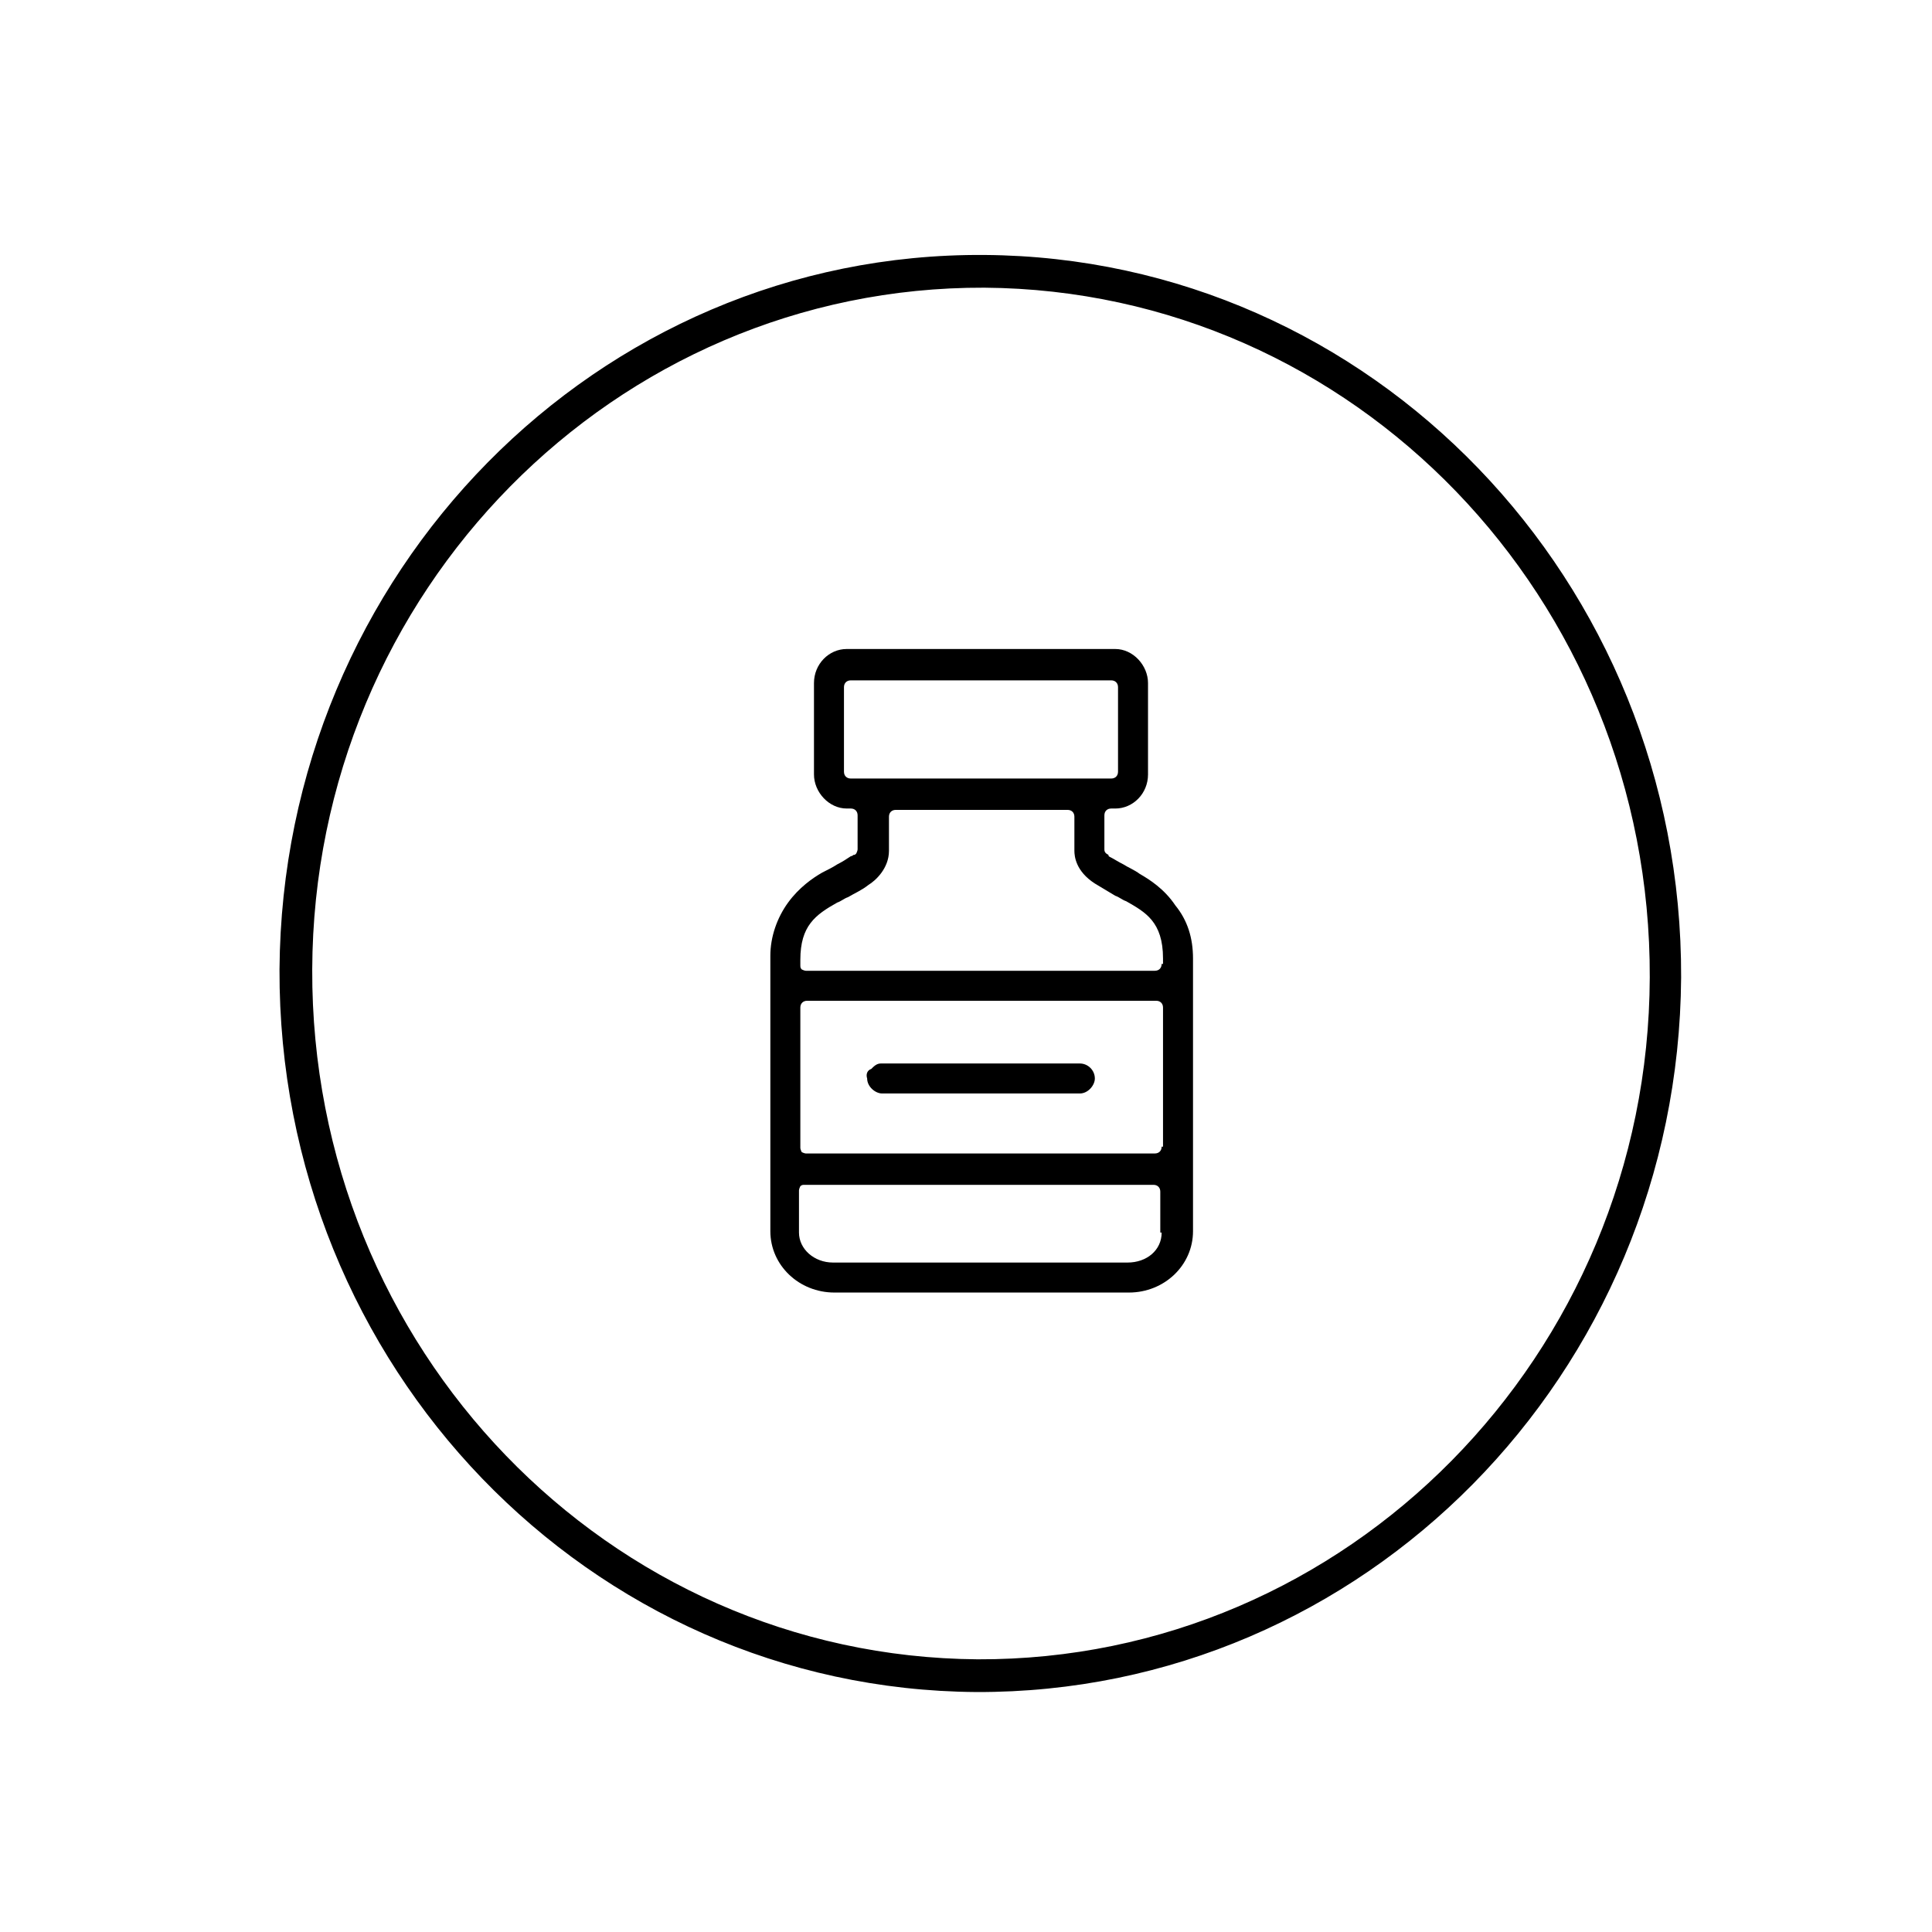 <?xml version="1.0" encoding="utf-8"?>
<!-- Generator: Adobe Illustrator 27.2.0, SVG Export Plug-In . SVG Version: 6.00 Build 0)  -->
<svg version="1.1" id="Vrstva_1" xmlns="http://www.w3.org/2000/svg" xmlns:xlink="http://www.w3.org/1999/xlink" x="0px" y="0px"
	 viewBox="0 0 141.7 141.7" style="enable-background:new 0 0 141.7 141.7;" xml:space="preserve">
<path d="M71.6,124.1c-28.4-0.2-51.2-23.9-51.1-53C20.7,42,43.8,18.5,72.2,18.7c28.4,0.2,51.2,23.9,51.1,53
	C123.1,100.8,100,124.2,71.6,124.1 M72.2,21.1c-27.1-0.1-49.2,22.3-49.3,50c-0.1,27.8,21.7,50.4,48.8,50.6
	c27.1,0.1,49.2-22.3,49.3-50C121.1,43.9,99.3,21.3,72.2,21.1"/>
<path d="M83.6,64.1C83.6,64.1,83.6,64.1,83.6,64.1c-0.4-0.3-0.9-0.5-1.2-0.7c-0.4-0.2-0.7-0.4-0.9-0.5c0,0,0,0,0,0
	c-0.2-0.1-0.2-0.1-0.2-0.2c-0.2-0.1-0.3-0.2-0.3-0.4v-2.5c0-0.3,0.2-0.5,0.5-0.5h0.3c1.3,0,2.4-1.1,2.4-2.5v-6.7
	c0-1.3-1.1-2.5-2.4-2.5H62.1c-1.3,0-2.4,1.1-2.4,2.5v6.7c0,1.3,1.1,2.5,2.4,2.5h0.3c0.3,0,0.5,0.2,0.5,0.5v2.5
	c0,0.1-0.1,0.3-0.1,0.3c-0.1,0.1-0.1,0.1-0.2,0.1c0,0-0.1,0.1-0.2,0.1c-0.3,0.2-0.6,0.4-1,0.6c-0.3,0.2-0.7,0.4-1.1,0.6
	c-0.7,0.4-1.7,1.1-2.5,2.2c-0.8,1.1-1.3,2.5-1.3,3.9v20.2c0,2.5,2.1,4.5,4.7,4.5h21.6c2.6,0,4.7-2,4.7-4.5V70.3
	c0-1.5-0.4-2.8-1.3-3.9C85.4,65.2,84.3,64.5,83.6,64.1L83.6,64.1z M62.4,57.1c-0.3,0-0.5-0.2-0.5-0.5v-6.2c0-0.3,0.2-0.5,0.5-0.5
	h19.1c0.3,0,0.5,0.2,0.5,0.5v6.2c0,0.3-0.2,0.5-0.5,0.5H62.4L62.4,57.1z M85.2,90.4c0,1.3-1.1,2.2-2.5,2.2H61.1
	c-1.4,0-2.5-1-2.5-2.2l0-3.1c0-0.1,0.1-0.3,0.1-0.3c0.1-0.1,0.2-0.1,0.3-0.1h25.6c0.3,0,0.5,0.2,0.5,0.5V90.4L85.2,90.4z M85.2,84.1
	c0,0.3-0.2,0.5-0.5,0.5l-25.6,0c-0.1,0-0.3-0.1-0.3-0.1s-0.1-0.2-0.1-0.3V73.9c0-0.3,0.2-0.5,0.5-0.5h25.6c0.3,0,0.5,0.2,0.5,0.5
	V84.1L85.2,84.1z M85.2,70.7c0,0.3-0.2,0.5-0.5,0.5l-25.6,0c-0.1,0-0.3-0.1-0.3-0.1c-0.1-0.1-0.1-0.2-0.1-0.3v-0.4
	c0-2.5,1.1-3.3,2.7-4.2c0.3-0.1,0.5-0.3,0.8-0.4c0.5-0.3,1-0.5,1.5-0.9c0.5-0.3,1.5-1.2,1.5-2.5v-2.5c0-0.3,0.2-0.5,0.5-0.5h0
	c0,0,0,0,0,0h12.6c0.3,0,0.5,0.2,0.5,0.5v2.5c0,0.4,0.1,1.5,1.5,2.4c0,0,0,0,0,0c0.5,0.3,1,0.6,1.5,0.9c0.3,0.1,0.5,0.3,0.8,0.4
	c1.4,0.8,2.7,1.5,2.7,4.2V70.7L85.2,70.7z"/>
<path d="M63.6,79.1c0,0.6,0.6,1.1,1.1,1.1c0,0,0,0,0.1,0c0,0,0,0,0,0h14.4c0,0,0,0,0,0l0,0c0.6,0,1.1-0.6,1.1-1.1
	c0-0.6-0.5-1.1-1.1-1.1l0,0c0,0,0,0,0,0H64.8h-0.2c-0.3,0-0.5,0.2-0.7,0.4C63.6,78.5,63.5,78.8,63.6,79.1
	C63.6,79.1,63.6,79.1,63.6,79.1L63.6,79.1z"/>
</svg>
